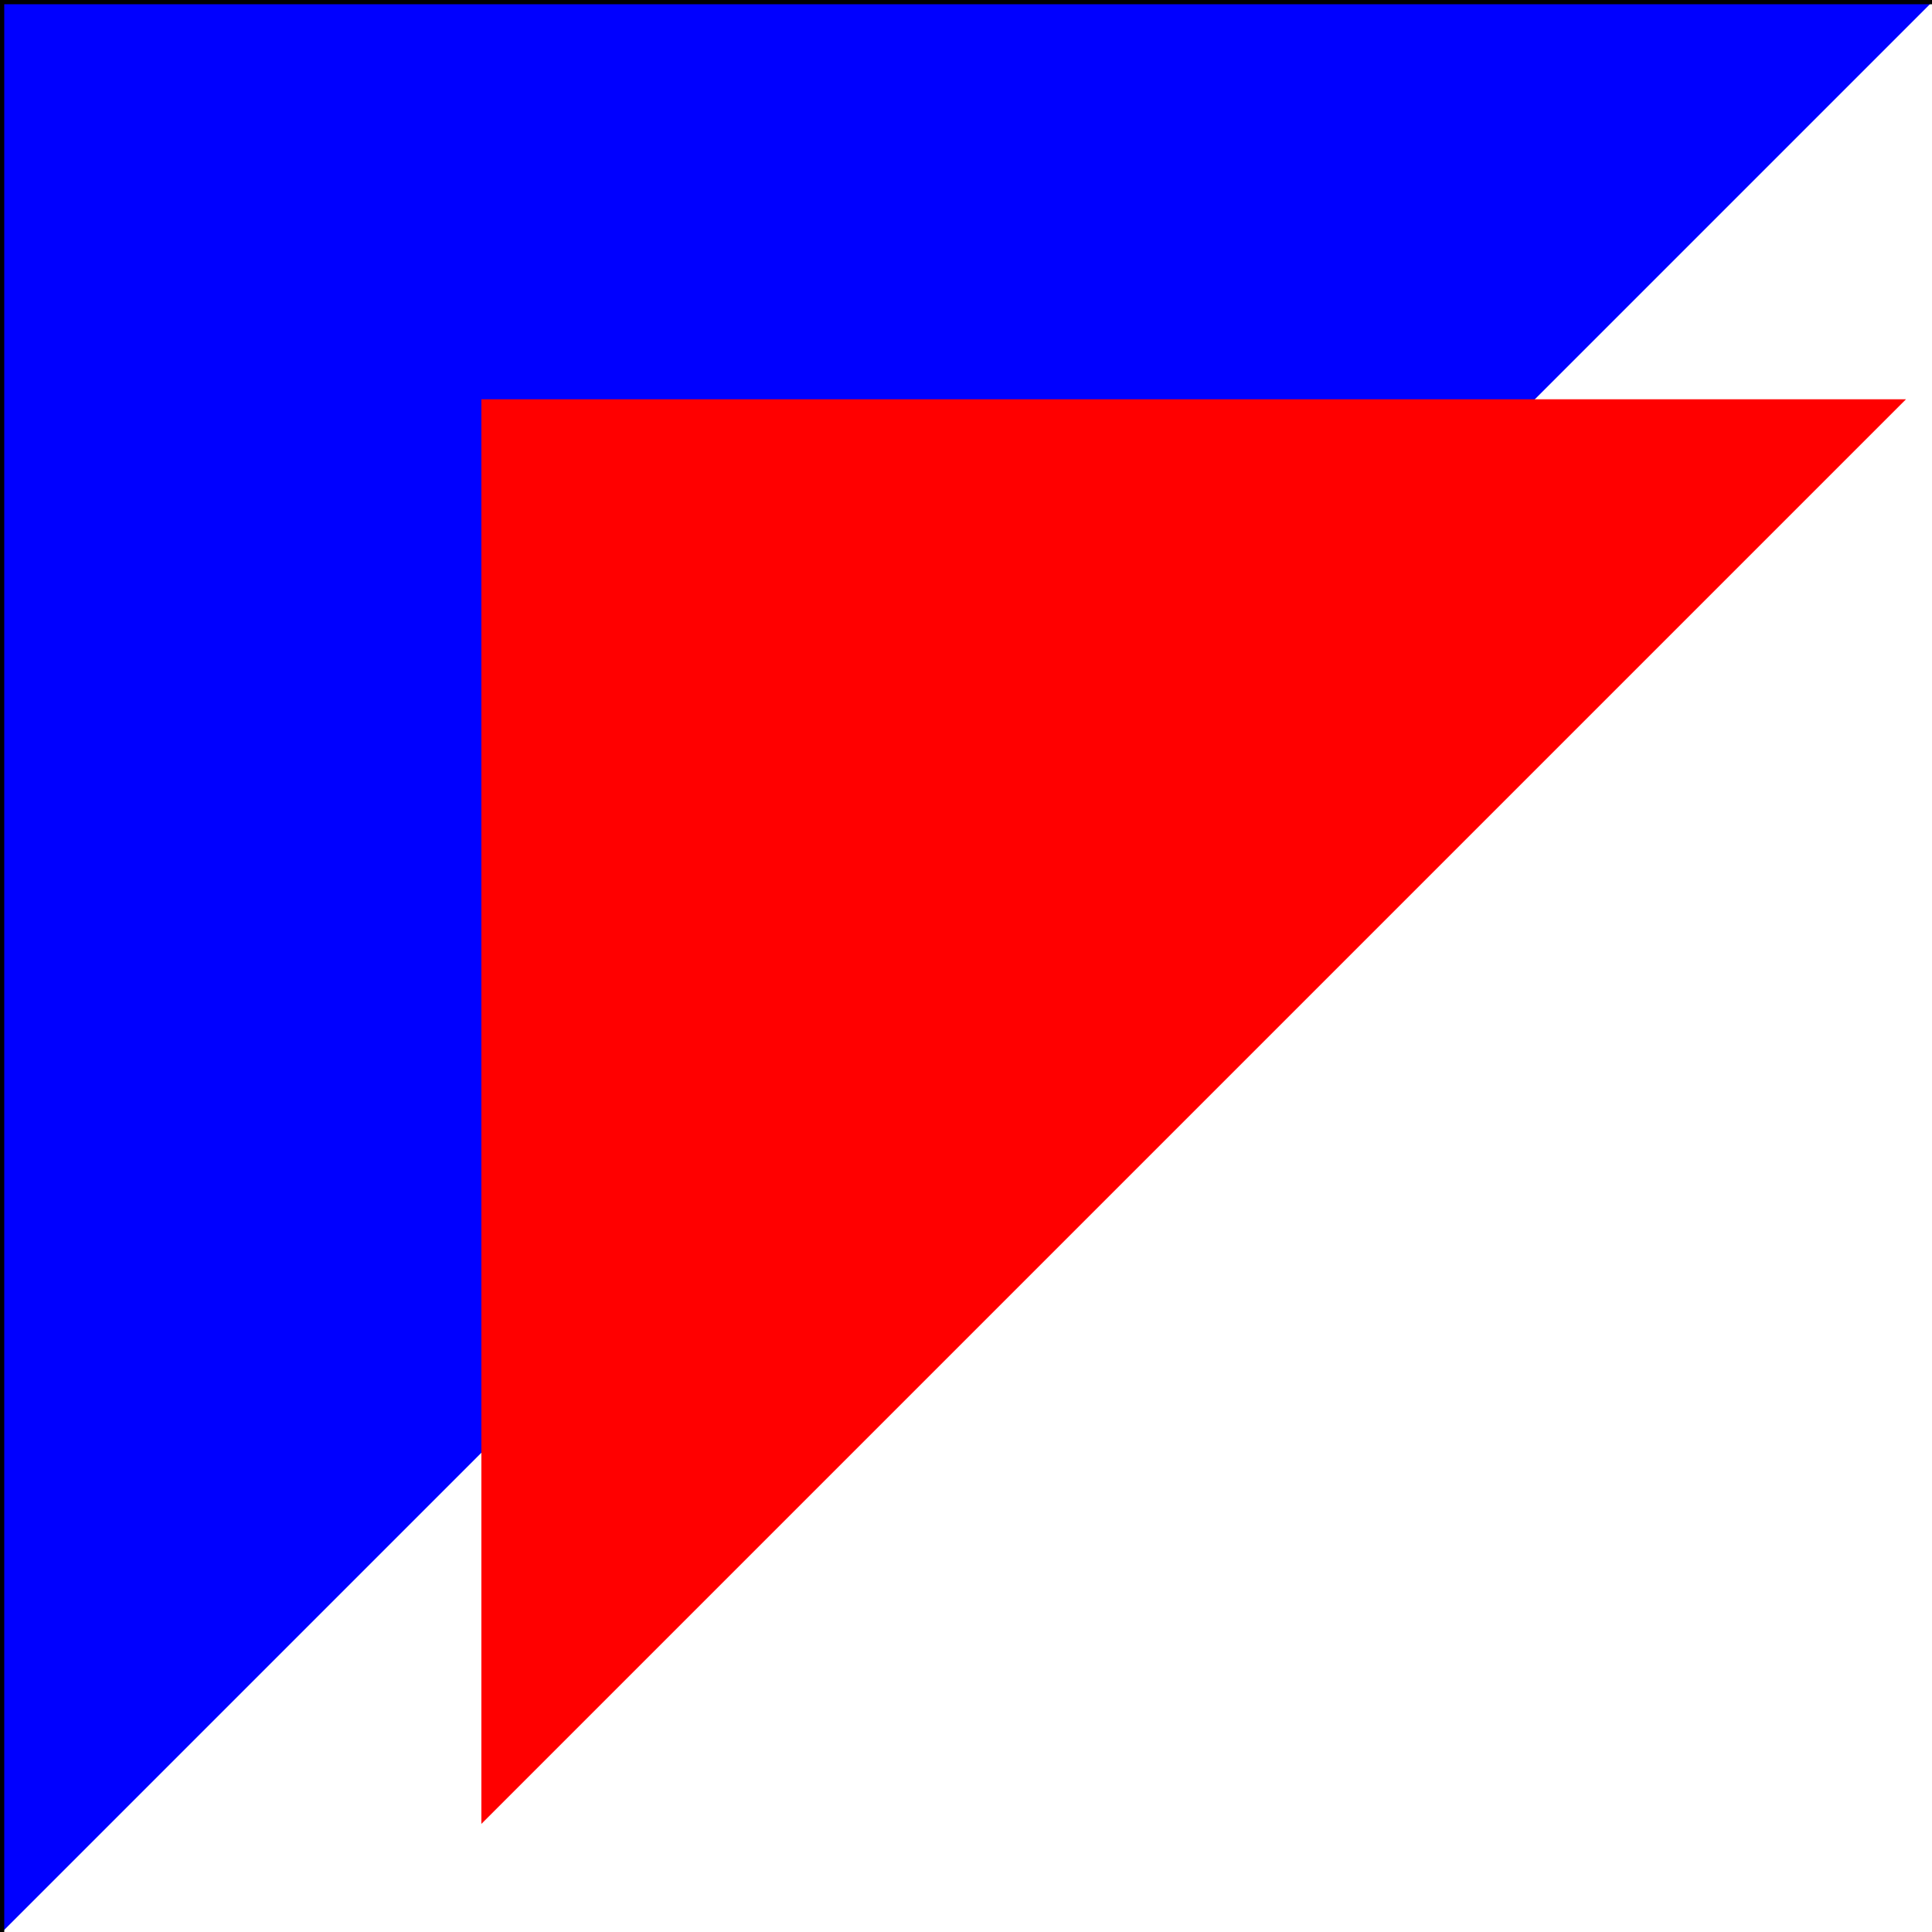 <?xml version="1.0" encoding="UTF-8"?>
<svg id="Layer_1" data-name="Layer 1" xmlns="http://www.w3.org/2000/svg" viewBox="0 0 454.91 454.91">
  <defs>
    <style>
      .cls-1 {
        fill: blue;
        stroke: #000;
        stroke-miterlimit: 10;
      }

      .cls-2 {
        fill: red;
        stroke-width: 0px;
      }
    </style>
  </defs>
  <polyline class="cls-1" points=".5 454.91 .5 .5 454.91 .5"/>
  <polygon class="cls-2" points="113.34 429.46 113.34 94.02 448.78 94.02 113.34 429.46"/>
</svg>